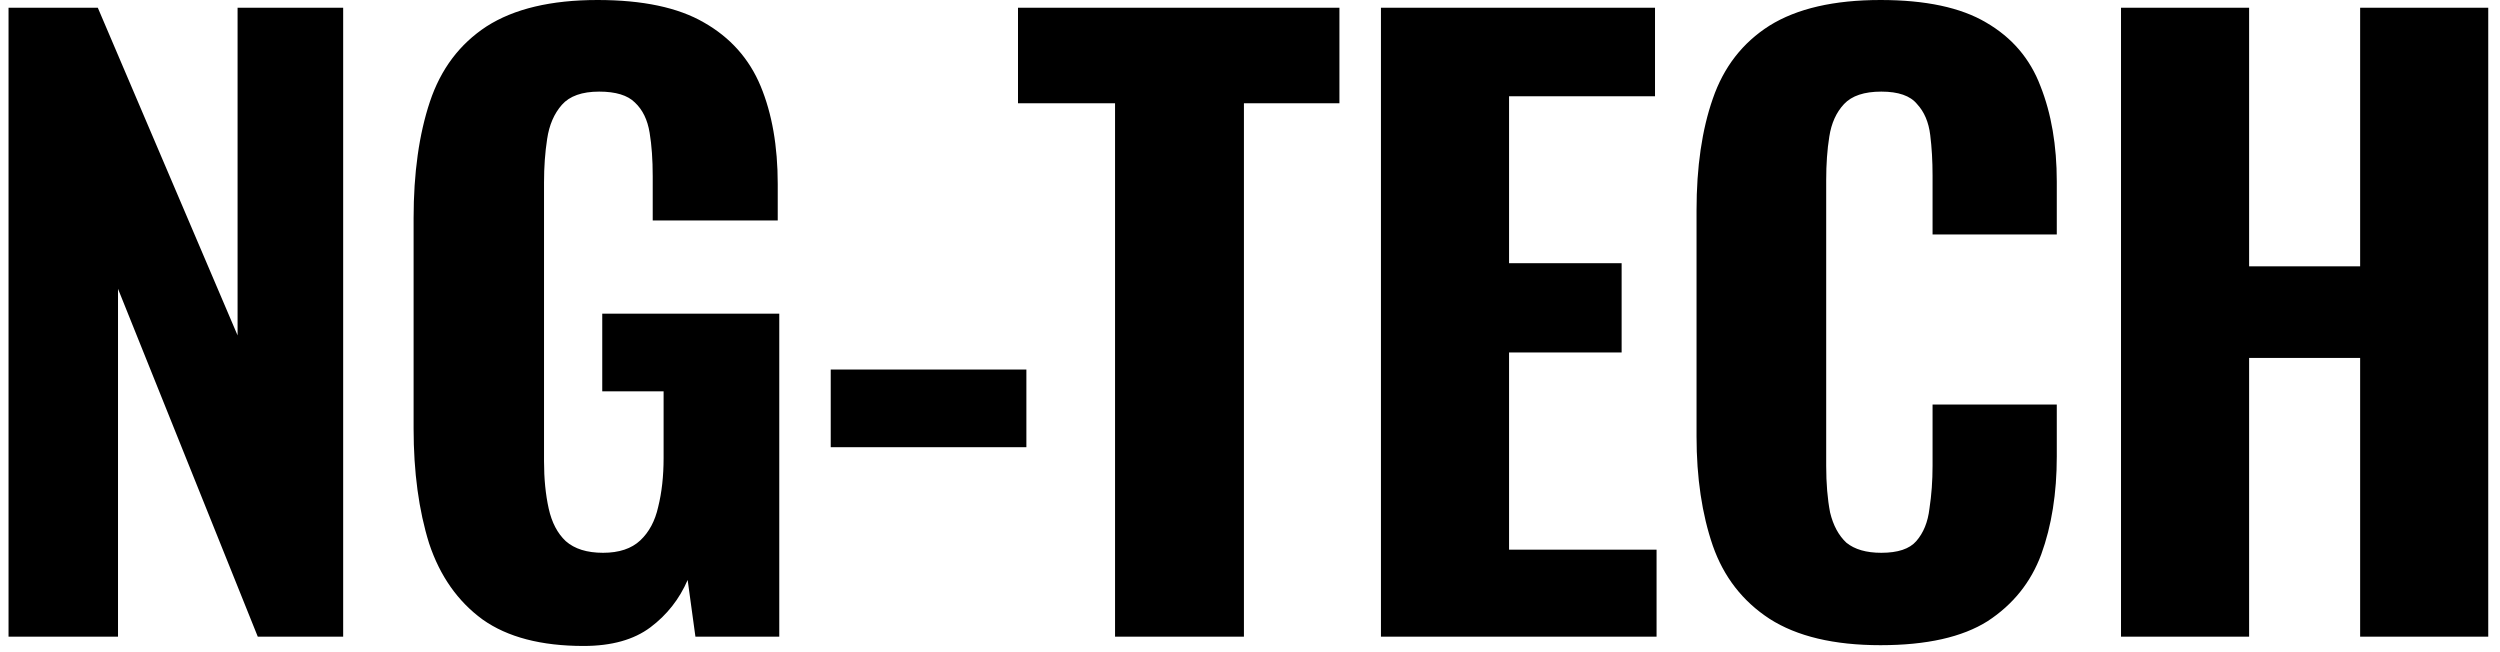 <svg xmlns="http://www.w3.org/2000/svg" fill="none" viewBox="0 0 161 42" height="42" width="161">
<path fill="black" d="M0.55 41V0.5H6.3L15.3 21.6V0.5H22.1V41H16.6L7.6 18.6V41H0.55ZM37.586 41.6C34.852 41.6 32.685 41.033 31.085 39.9C29.485 38.733 28.335 37.1 27.636 35C26.969 32.867 26.636 30.4 26.636 27.6V14.05C26.636 11.15 26.985 8.65 27.686 6.55C28.386 4.45 29.602 2.833 31.335 1.7C33.102 0.567 35.486 -2.6226e-06 38.486 -2.6226e-06C41.386 -2.6226e-06 43.669 0.483 45.336 1.45C47.035 2.417 48.252 3.783 48.986 5.55C49.719 7.317 50.086 9.417 50.086 11.85V14.2H42.035V11.35C42.035 10.283 41.969 9.35 41.836 8.55C41.702 7.717 41.386 7.067 40.886 6.6C40.419 6.133 39.652 5.9 38.586 5.9C37.486 5.9 36.685 6.183 36.185 6.75C35.685 7.317 35.369 8.05 35.236 8.95C35.102 9.817 35.035 10.75 35.035 11.75V29.7C35.035 30.833 35.136 31.85 35.336 32.75C35.535 33.65 35.902 34.35 36.435 34.85C37.002 35.35 37.802 35.6 38.836 35.6C39.869 35.6 40.669 35.333 41.236 34.8C41.802 34.267 42.185 33.55 42.386 32.65C42.619 31.717 42.736 30.667 42.736 29.5V25.2H38.785V20.2H50.185V41H44.785L44.285 37.35C43.752 38.583 42.952 39.6 41.886 40.4C40.819 41.2 39.386 41.6 37.586 41.6ZM53.499 28.8V23.8H66.099V28.8H53.499ZM71.809 41V6.65H65.559V0.5H86.259V6.65H80.109V41H71.809ZM88.933 41V0.5H106.583V6.2H97.183V16.95H104.433V22.7H97.183V35.4H106.683V41H88.933ZM121.107 41.55C118.107 41.55 115.723 40.983 113.957 39.85C112.223 38.717 111.007 37.15 110.307 35.15C109.607 33.117 109.257 30.767 109.257 28.1V13.55C109.257 10.75 109.607 8.35 110.307 6.35C111.007 4.317 112.223 2.75 113.957 1.65C115.723 0.55 118.107 -2.6226e-06 121.107 -2.6226e-06C124.007 -2.6226e-06 126.273 0.483 127.907 1.45C129.573 2.417 130.74 3.783 131.407 5.55C132.107 7.317 132.457 9.367 132.457 11.7V15.1H124.457V11.3C124.457 10.367 124.407 9.5 124.307 8.7C124.207 7.867 123.923 7.2 123.457 6.7C123.023 6.167 122.257 5.9 121.157 5.9C120.057 5.9 119.257 6.167 118.757 6.7C118.257 7.233 117.94 7.933 117.807 8.8C117.673 9.633 117.607 10.567 117.607 11.6V30C117.607 31.133 117.69 32.133 117.857 33C118.057 33.833 118.407 34.483 118.907 34.95C119.44 35.383 120.19 35.6 121.157 35.6C122.223 35.6 122.973 35.35 123.407 34.85C123.873 34.317 124.157 33.617 124.257 32.75C124.39 31.883 124.457 30.967 124.457 30V26.05H132.457V29.4C132.457 31.767 132.123 33.867 131.457 35.7C130.79 37.5 129.64 38.933 128.007 40C126.373 41.033 124.073 41.55 121.107 41.55ZM136.593 41V0.5H144.843V17.15H151.993V0.5H160.243V41H151.993V23.05H144.843V41H136.593Z"></path>
</svg>

